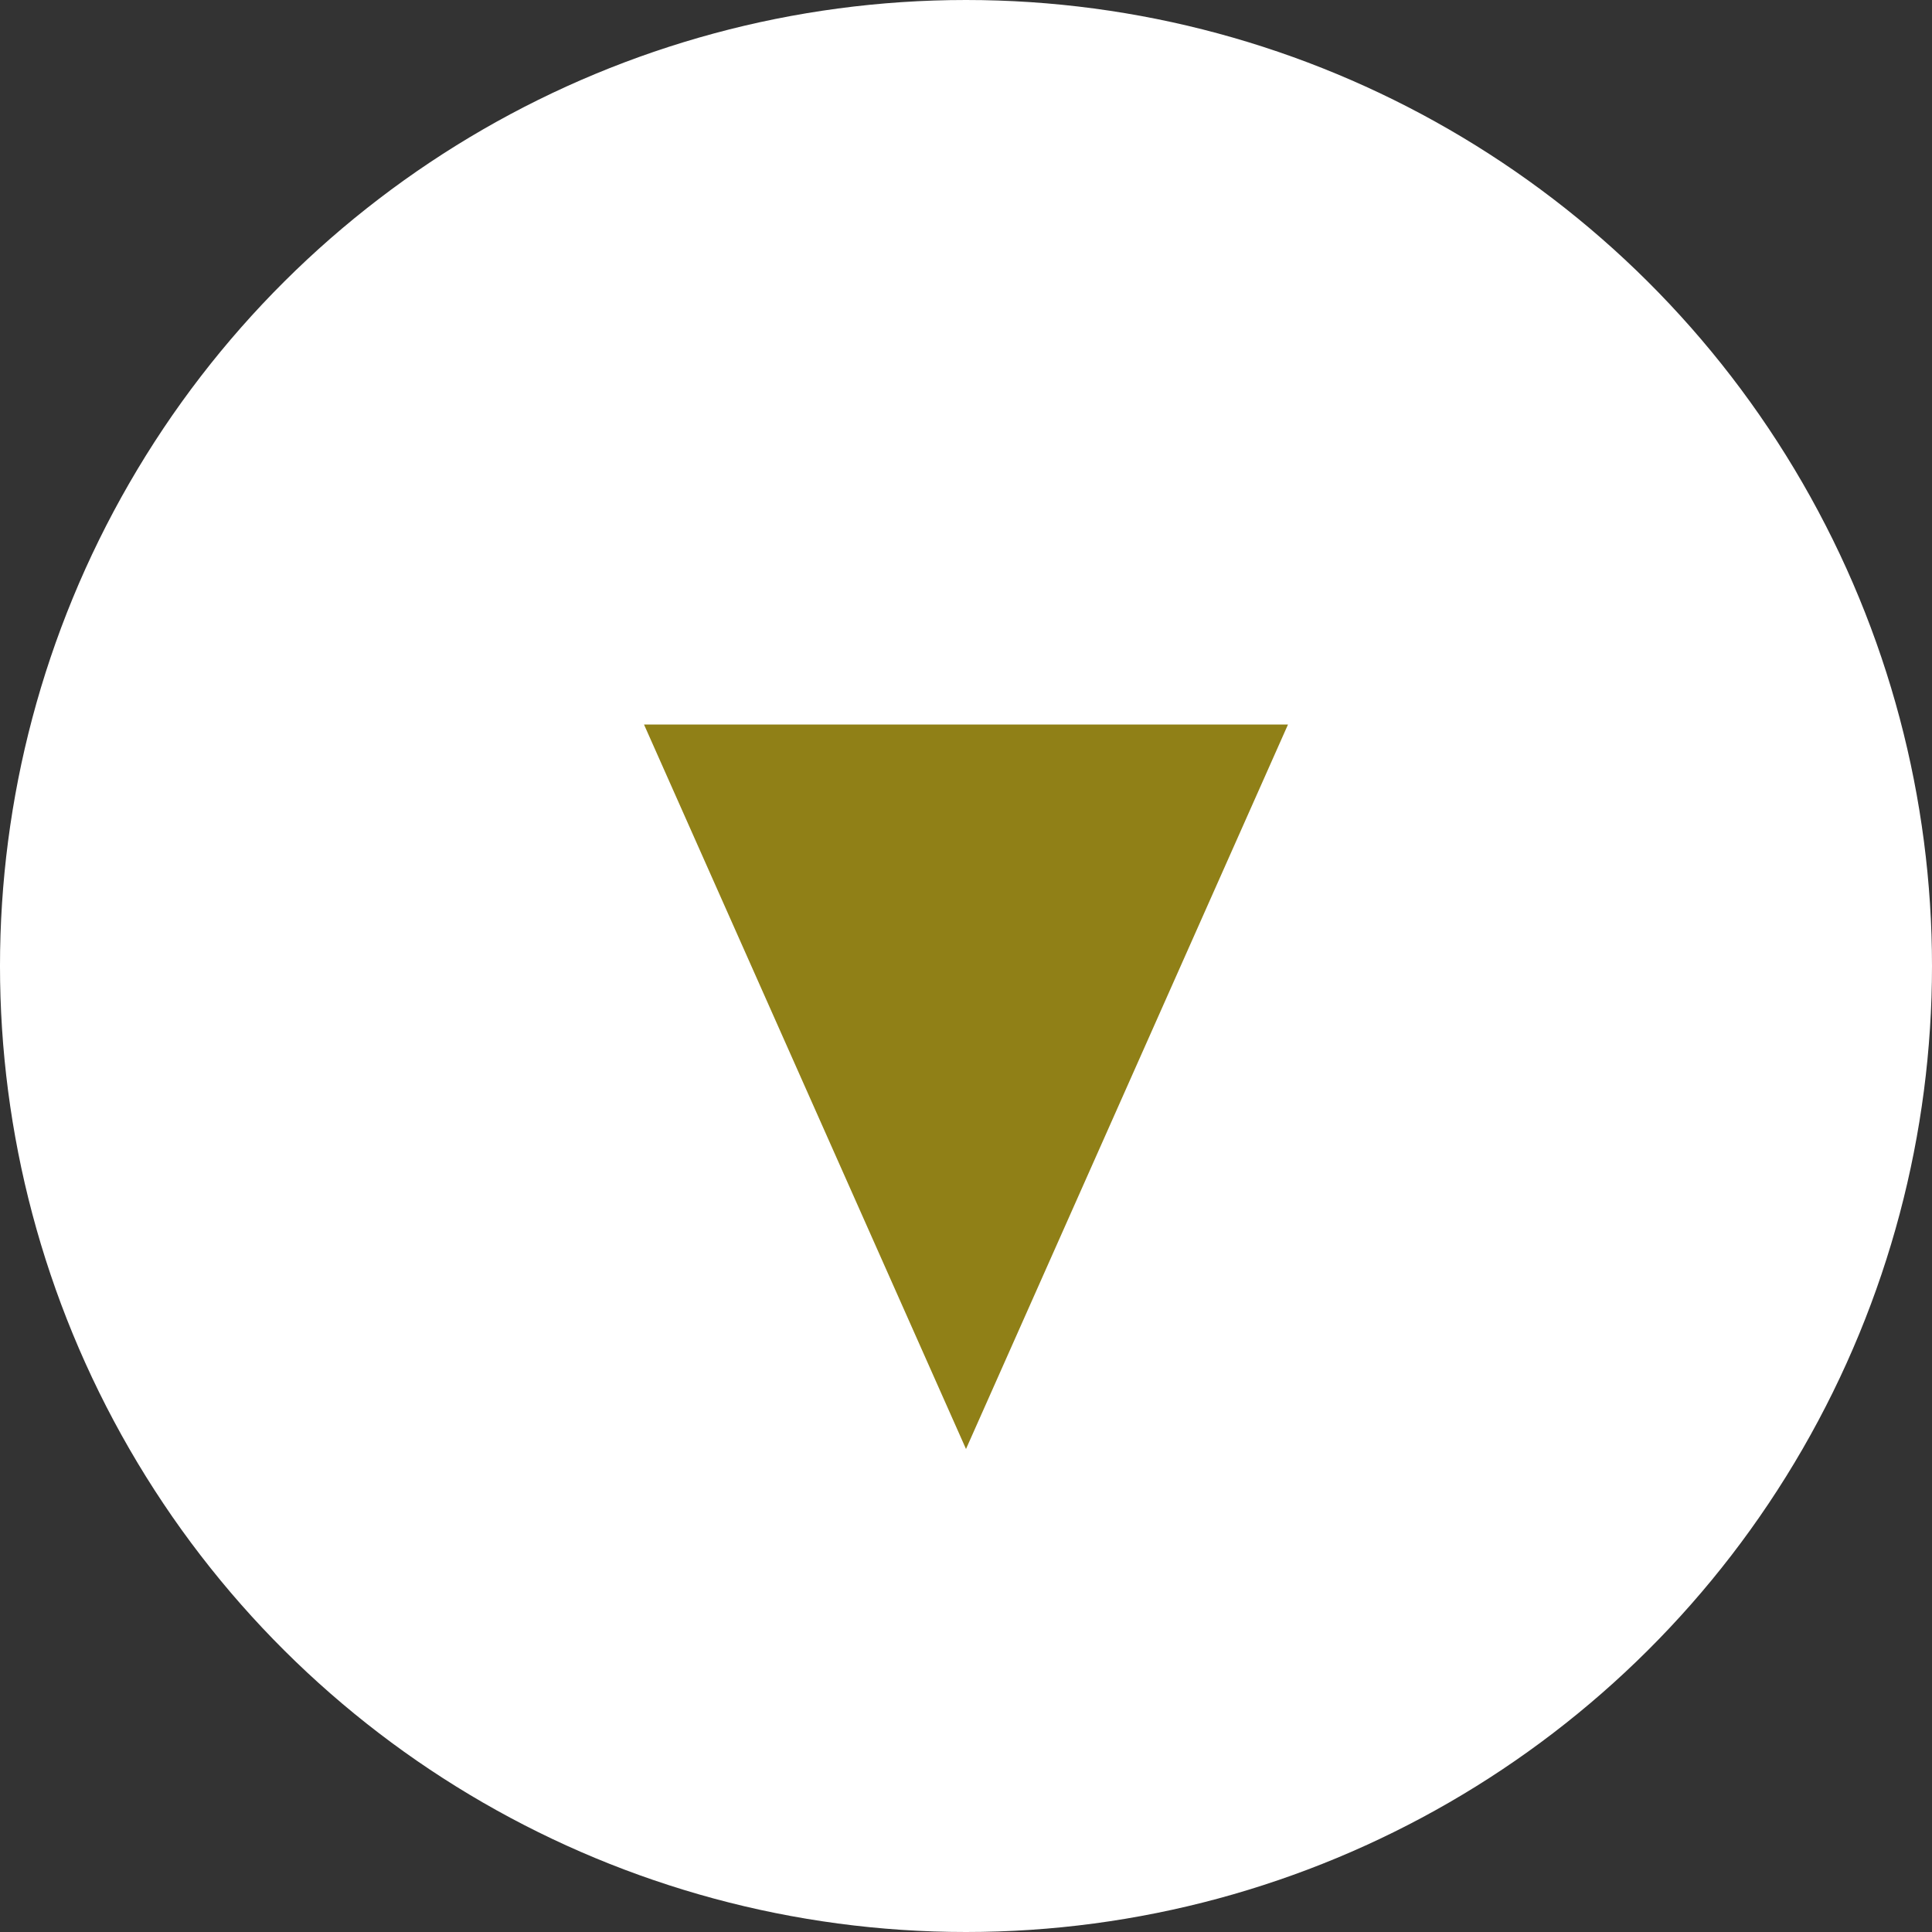<svg xmlns="http://www.w3.org/2000/svg" width="24" height="24" viewBox="0 0 24 24">
  <rect x="0" y="0" width="24" height="24" fill="#333333" stroke="none"/>
  <g id="グループ_5451" data-name="グループ 5451" transform="translate(-509 -1788)">
    <circle id="楕円形_144" data-name="楕円形 144" cx="12" cy="12" r="12" transform="translate(533 1788) rotate(90)" fill="#fff"/>
    <path id="多角形_43" data-name="多角形 43" d="M4,0,8,9H0Z" transform="translate(525 1806) rotate(180)" fill="#908017"/>
  </g>
</svg>
